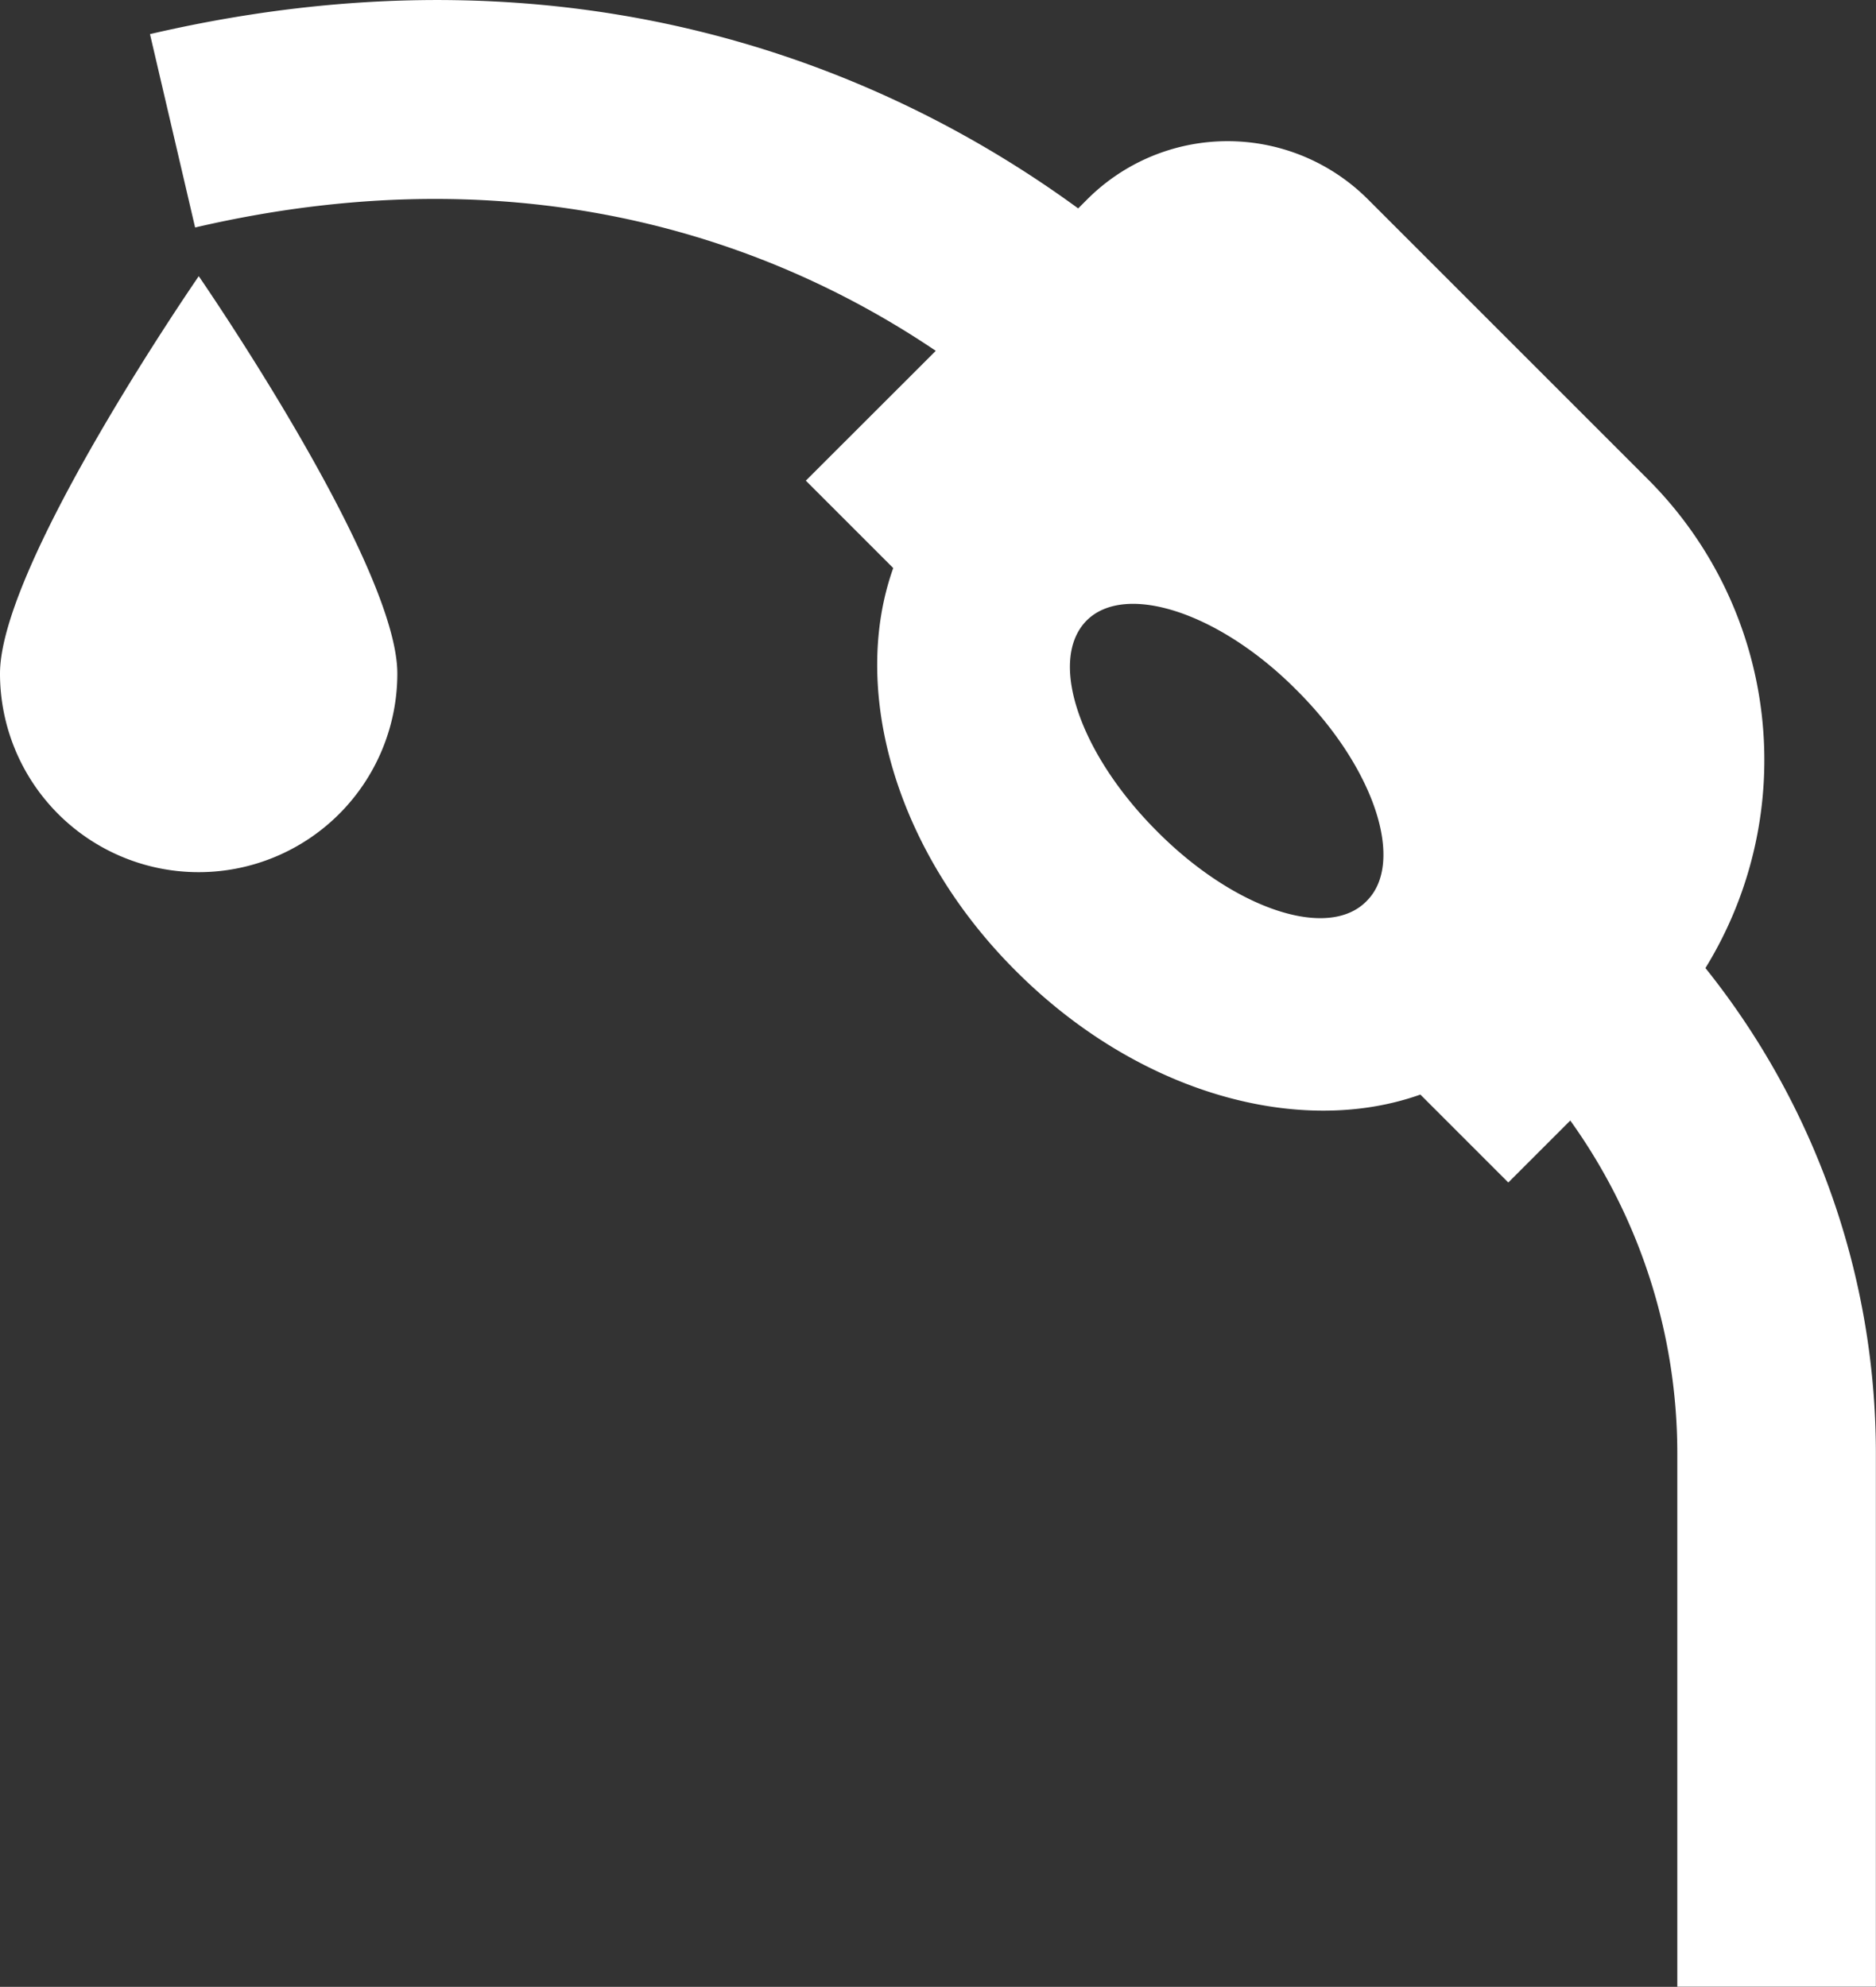 <svg id="Grupo_63" data-name="Grupo 63" xmlns="http://www.w3.org/2000/svg" width="62.352" height="66.038" viewBox="0 0 62.352 66.038">
  <rect x="0" y="0" width="62.352" height="66.038" fill="#333333" stroke="none"/>
  <path id="Caminho_5" data-name="Caminho 5" d="M68.5,212.906a6.6,6.6,0,1,0,13.206,0c0-3.645-6.6-13.206-6.6-13.206S68.5,209.261,68.5,212.906Z" transform="translate(-68.5 -190.52)" fill="#fff"/>
  <path id="Caminho_6" data-name="Caminho 6" d="M169.5,100.743a13.186,13.186,0,0,0-1.884-16.217l-9.332-9.332a6.594,6.594,0,0,0-9.332,0l-.3.3c-5.828-4.261-16.235-9.192-30.85-5.793l1.5,6.427c11.5-2.676,19.774.828,24.617,4.1L139.6,84.543l2.905,2.905c-1.426,4,.035,9.368,4.085,13.4,4.068,4.068,9.421,5.529,13.435,4.1l2.923,2.923,2.06-2.06a18.986,18.986,0,0,1,3.557,11.058V134.6h6.6V116.855A25.805,25.805,0,0,0,169.5,100.743Zm-11.252-2.236c-1.285,1.338-4.42.264-6.973-2.307-2.571-2.571-3.645-5.688-2.342-7.008,1.285-1.285,4.42-.264,6.973,2.307C158.493,94.069,159.532,97.221,158.247,98.507Z" transform="translate(-112.817 -68.567)" fill="#fff"/>
</svg>
